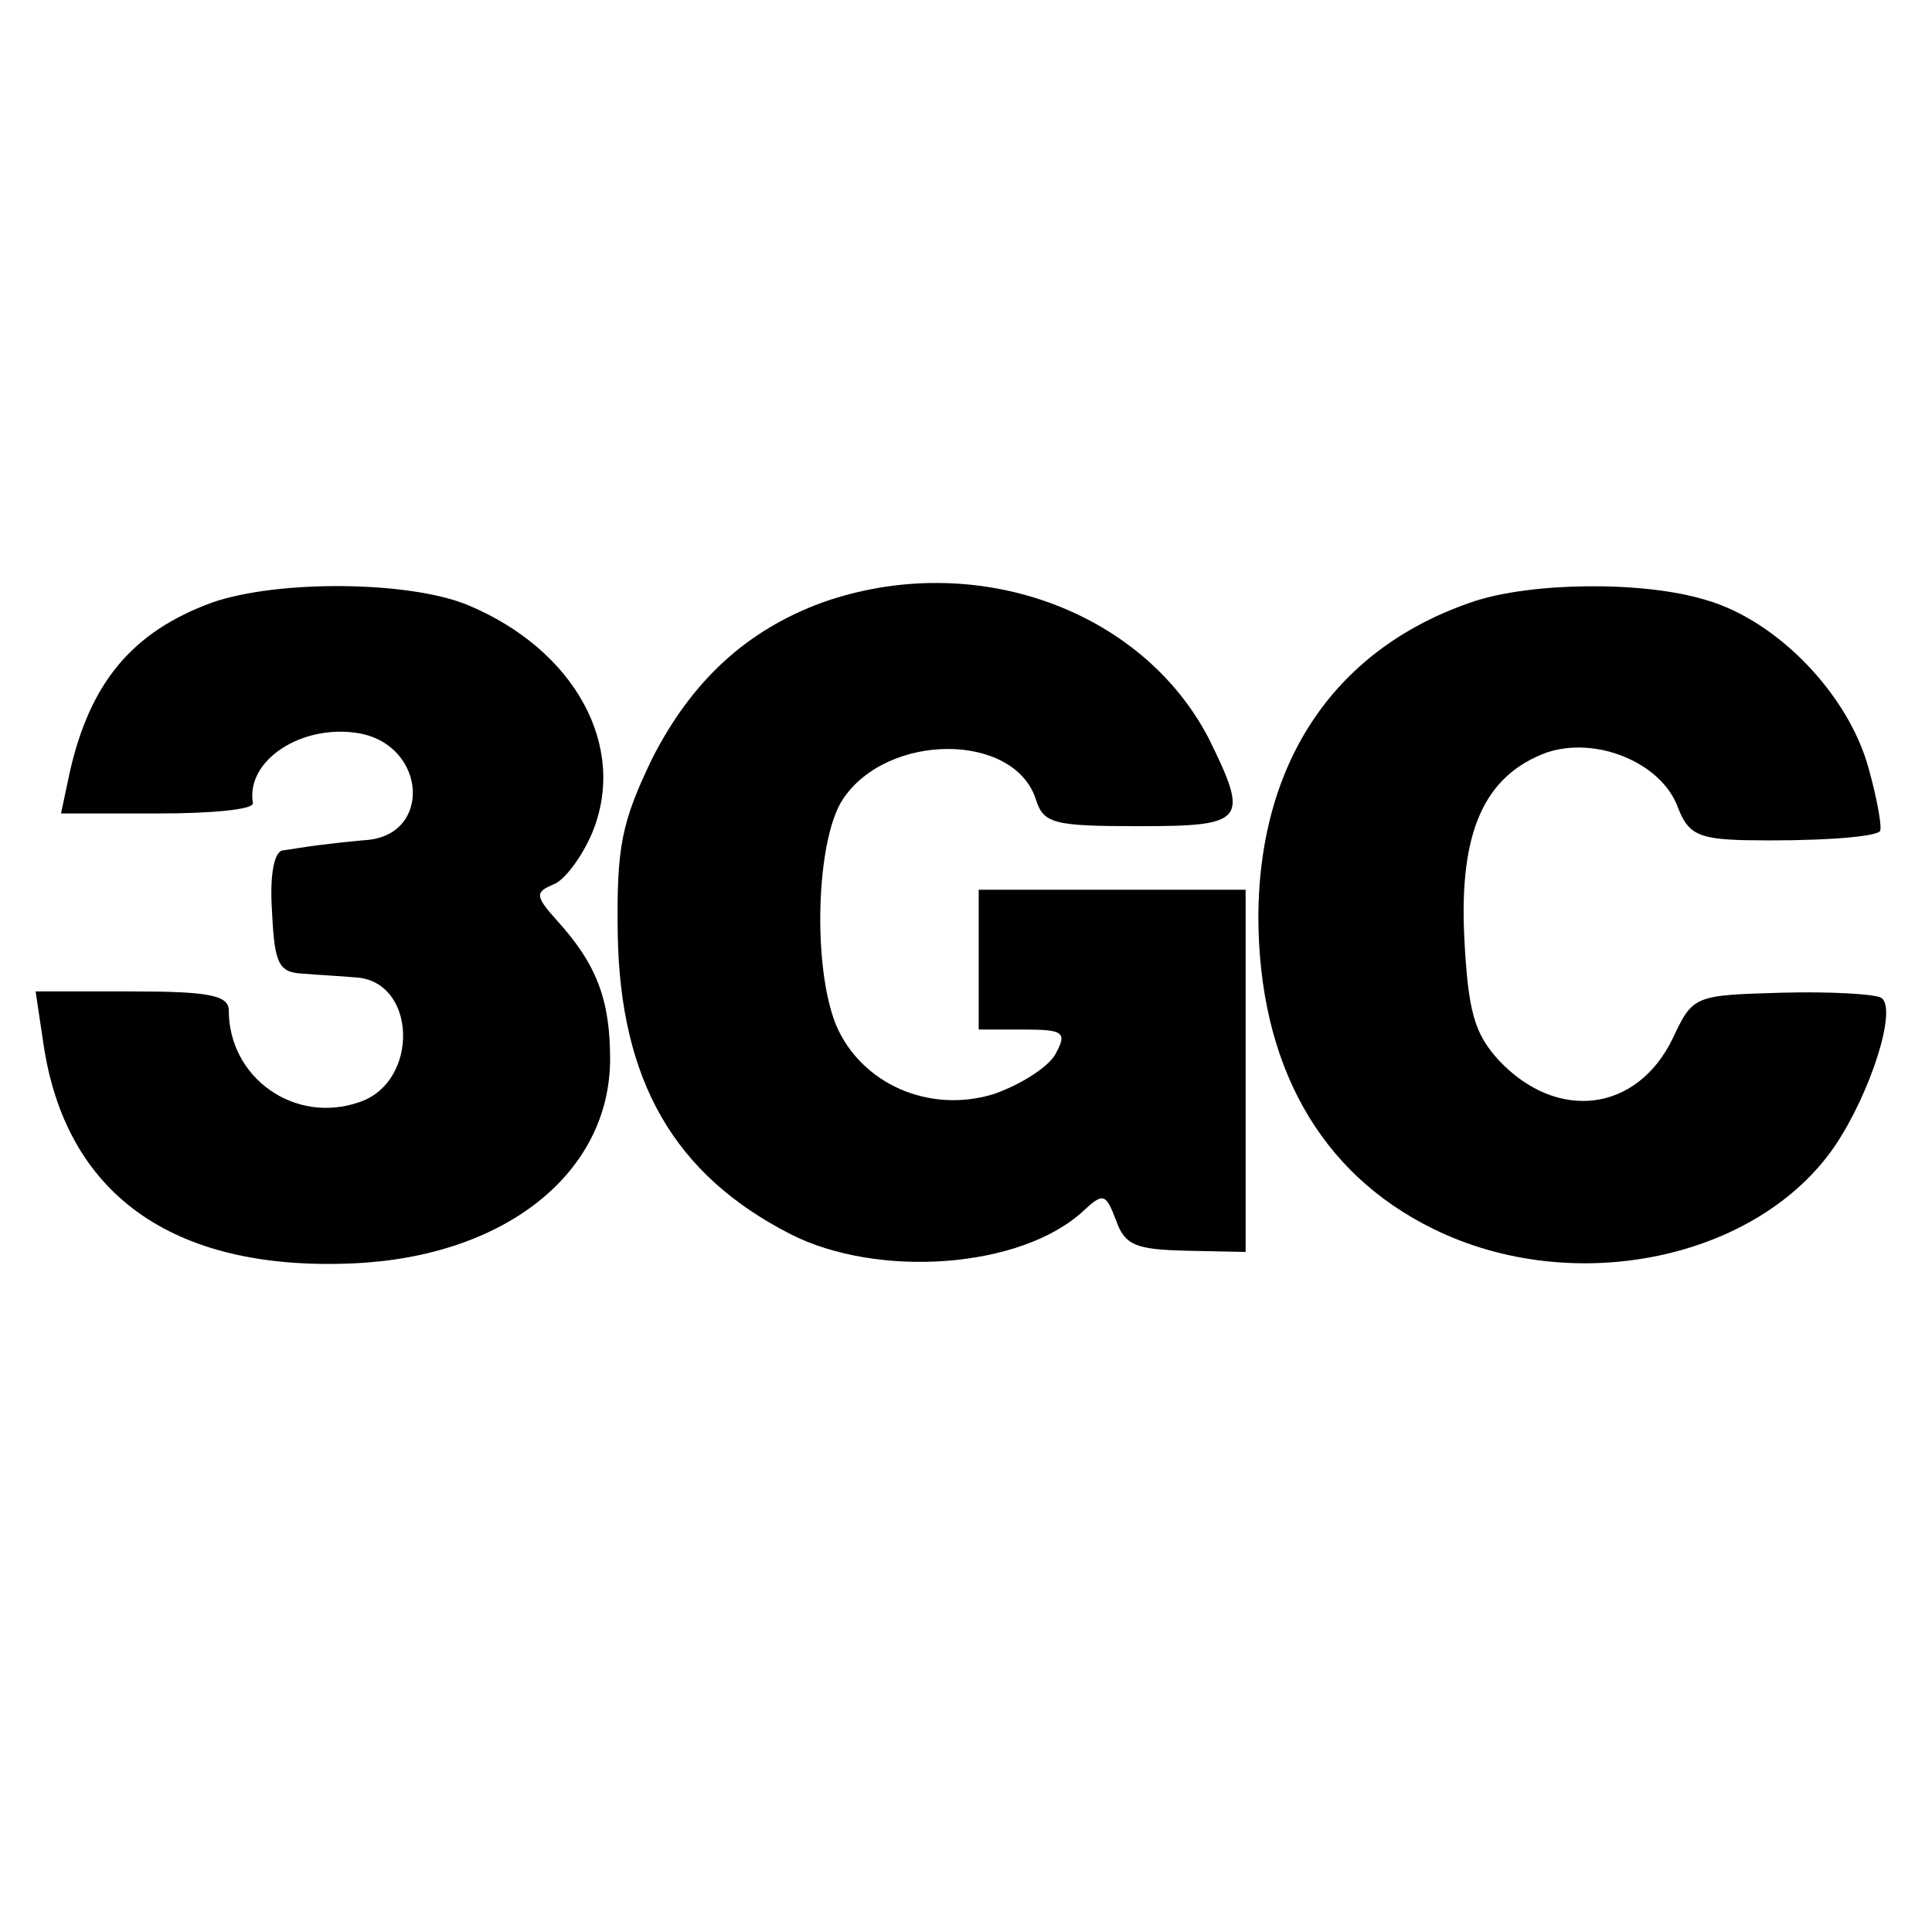 <?xml version="1.0" standalone="no"?>
<!DOCTYPE svg PUBLIC "-//W3C//DTD SVG 20010904//EN"
 "http://www.w3.org/TR/2001/REC-SVG-20010904/DTD/svg10.dtd">
<svg version="1.0" xmlns="http://www.w3.org/2000/svg"
 width="152pt" height="152pt" viewBox="0 0 152 152"
 preserveAspectRatio="xMidYMid meet">
<g transform="translate(0,152) scale(0.1,-0.1)"
fill="#000000" stroke="none">
<path d="M167 1046 c-63 -23 -96 -63 -112 -133 l-7 -33 76 0 c42 0 75 3 75 8
-6 34 39 63 84 55 53 -10 57 -81 4 -84 -12 -1 -29 -3 -37 -4 -8 -1 -20 -3 -27
-4 -7 0 -11 -18 -9 -48 2 -41 5 -48 24 -49 12 -1 31 -2 42 -3 48 -3 50 -82 3
-98 -51 -18 -103 19 -103 72 0 12 -16 15 -76 15 l-76 0 6 -40 c17 -119 101
-180 243 -174 120 5 203 71 203 161 0 47 -11 75 -42 109 -17 19 -17 22 -3 28
9 3 23 22 31 41 28 68 -14 144 -98 179 -46 19 -149 20 -201 2z"/>
<path d="M647 1046 c-60 -22 -103 -62 -134 -123 -24 -50 -28 -69 -27 -138 2
-115 44 -189 136 -236 69 -35 181 -27 230 18 16 15 18 14 26 -7 7 -20 16 -23
55 -24 l47 -1 0 143 0 142 -105 0 -105 0 0 -55 0 -55 35 0 c32 0 35 -2 25 -20
-6 -10 -28 -24 -49 -31 -50 -15 -103 8 -123 54 -19 46 -16 146 5 178 35 53
135 53 152 0 6 -19 14 -21 81 -21 84 0 87 4 55 69 -53 102 -185 149 -304 107z"/>
<path d="M1160 1047 c-108 -36 -169 -124 -170 -247 0 -117 48 -203 138 -247
110 -54 255 -24 316 66 28 42 49 108 36 116 -5 3 -40 5 -78 4 -69 -2 -70 -2
-86 -36 -28 -58 -91 -66 -137 -17 -19 21 -24 38 -27 97 -4 83 16 127 65 145
39 13 90 -8 103 -43 8 -21 16 -25 52 -26 53 -1 102 2 107 7 2 2 -2 25 -9 50
-16 58 -72 116 -128 132 -49 15 -136 14 -182 -1z"/>
</g>
</svg>
